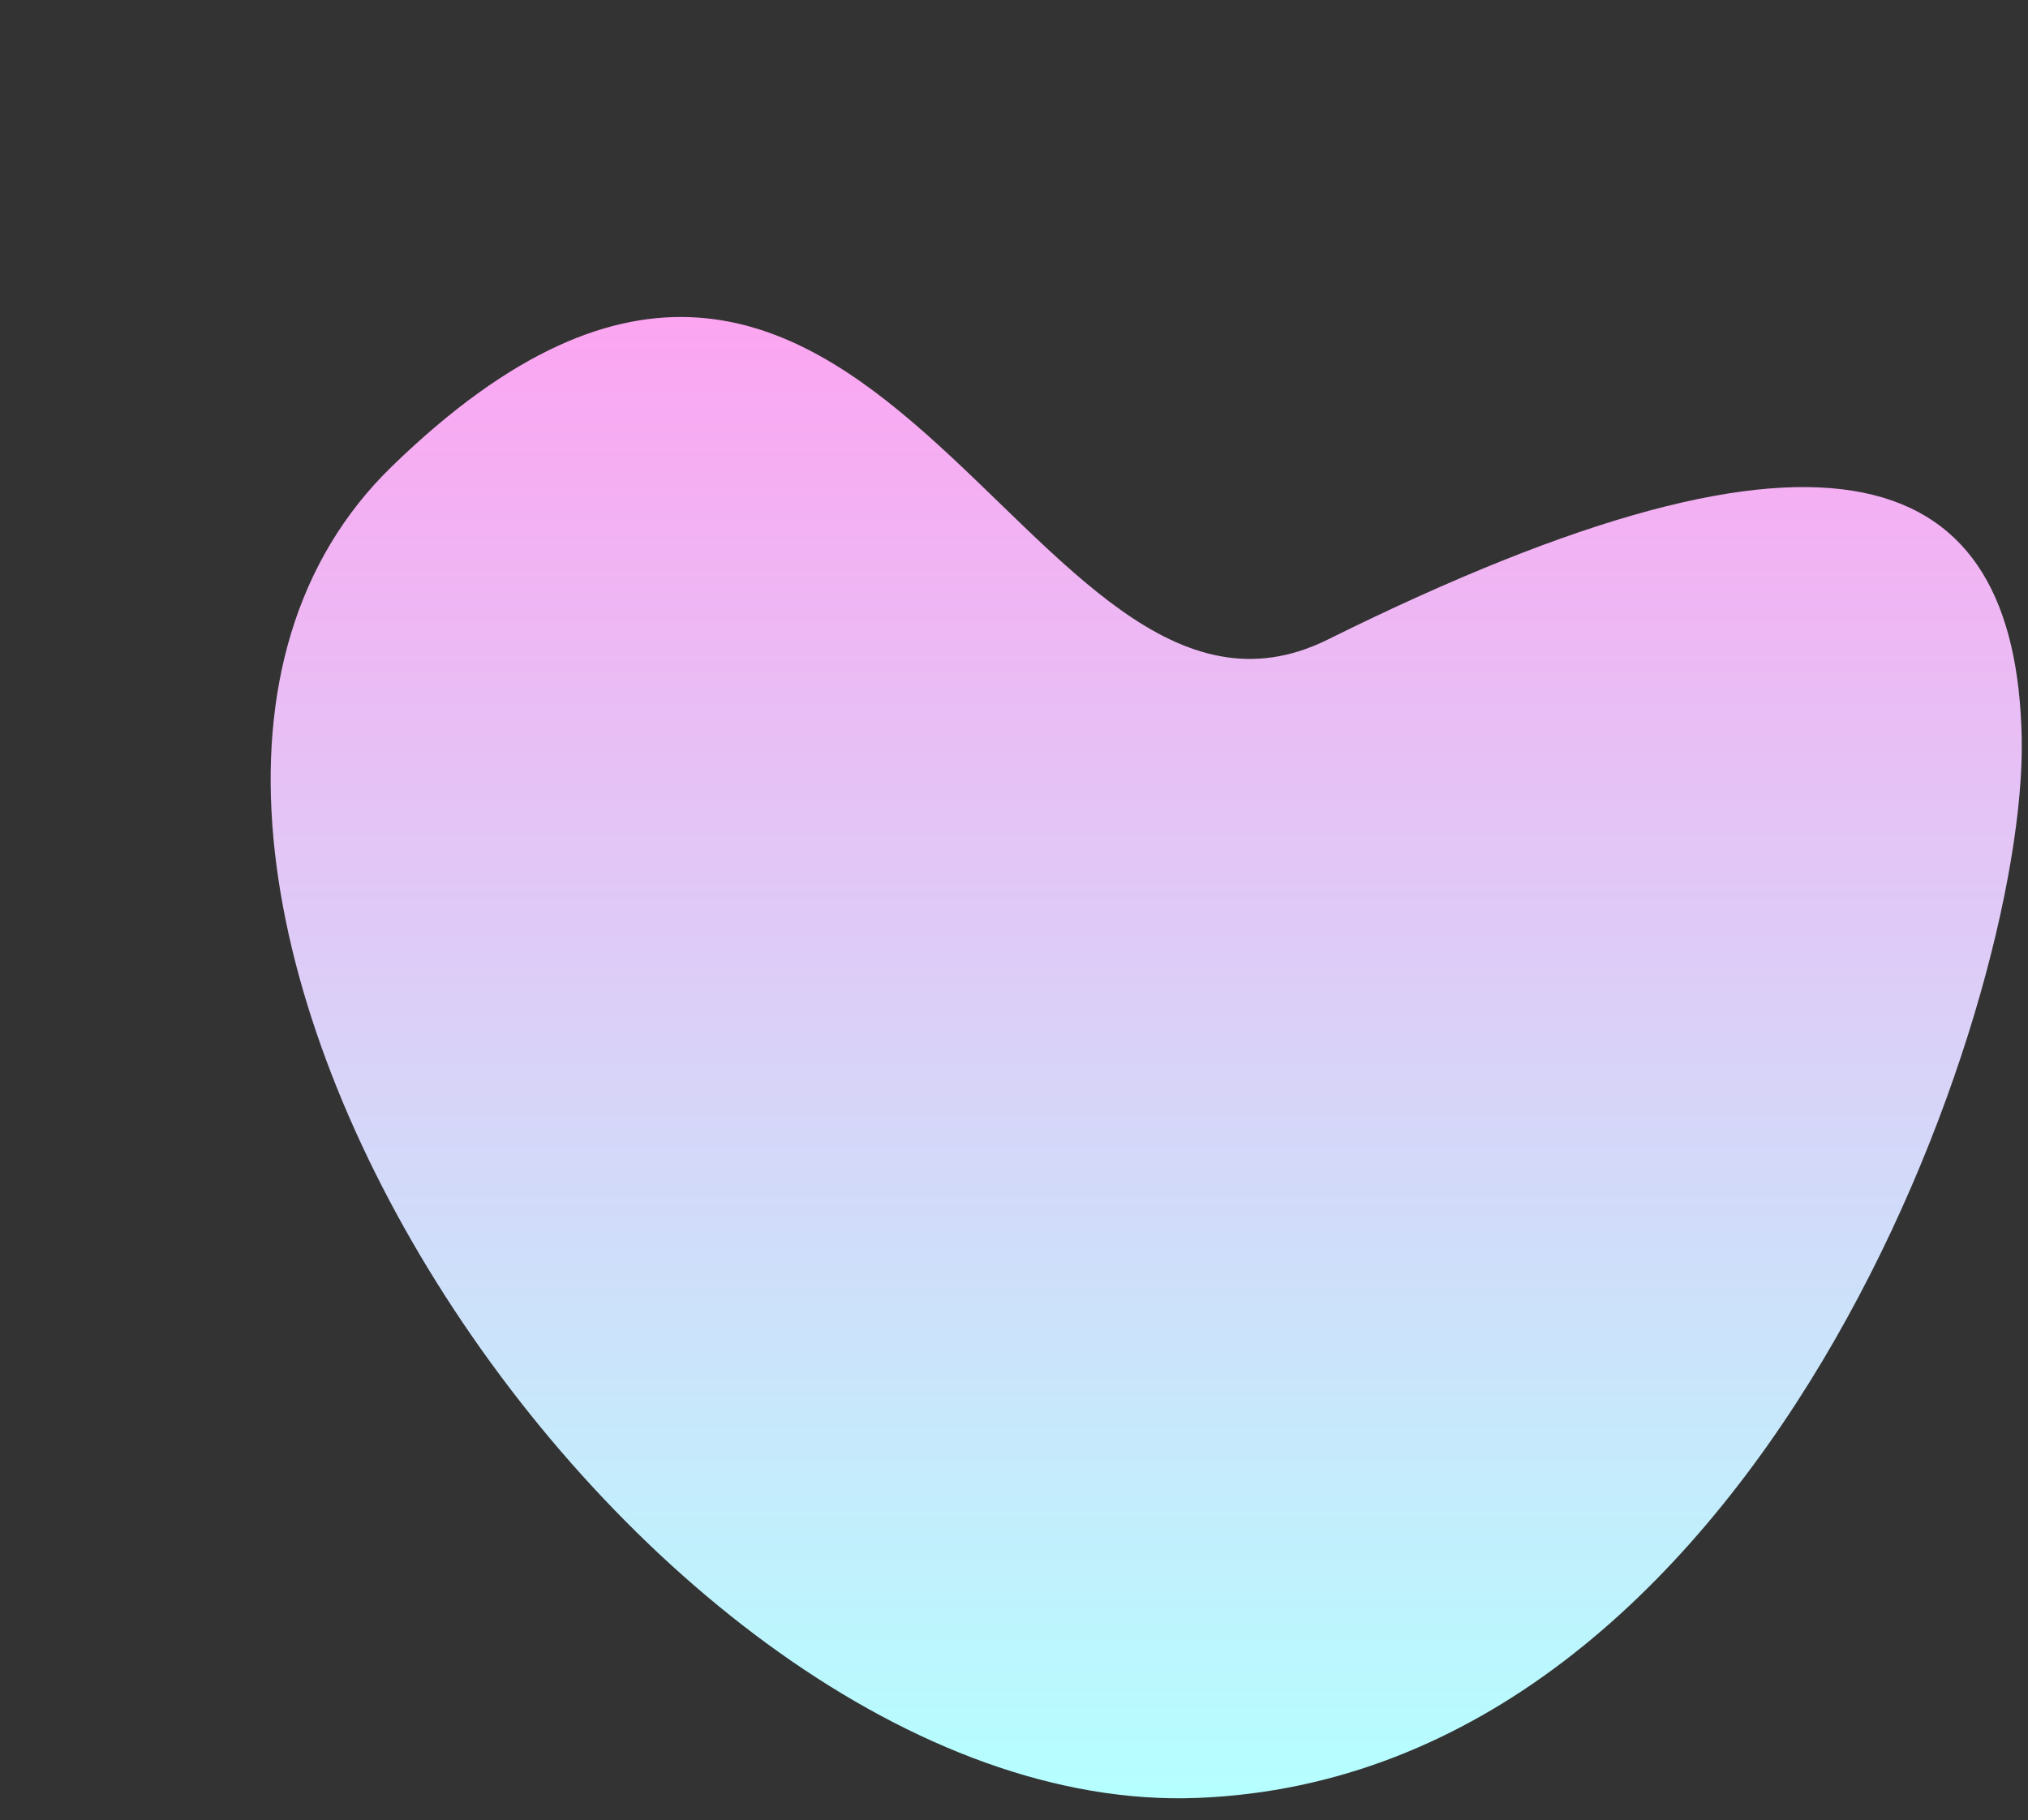 <?xml version="1.0" encoding="UTF-8"?><svg xmlns="http://www.w3.org/2000/svg" xmlns:xlink="http://www.w3.org/1999/xlink" height="164.8" preserveAspectRatio="xMidYMid meet" version="1.0" viewBox="-24.5 -28.7 183.6 164.8" width="183.6" zoomAndPan="magnify"><rect x="-24.5" y="-28.7" width="183.6" height="164.8" fill="#333333" stroke="none"/><linearGradient gradientTransform="rotate(90 330.132 -681.549)" gradientUnits="userSpaceOnUse" id="a" x1="1011.681" x2="1145.811" xlink:actuate="onLoad" xlink:show="other" xlink:type="simple" xmlns:xlink="http://www.w3.org/1999/xlink" y1="-430.688" y2="-430.688"><stop offset="0" stop-color="#fca5f1"/><stop offset="1" stop-color="#b5ffff"/></linearGradient><path d="M95.71,29.21c46-22.82,62.31-15.61,62.82,8.89s-23.75,94-74.61,96S-24.53,47.98,11,13.51 C54.53-28.73,68.25,42.84,95.71,29.21z" fill="url(#a)"/></svg>